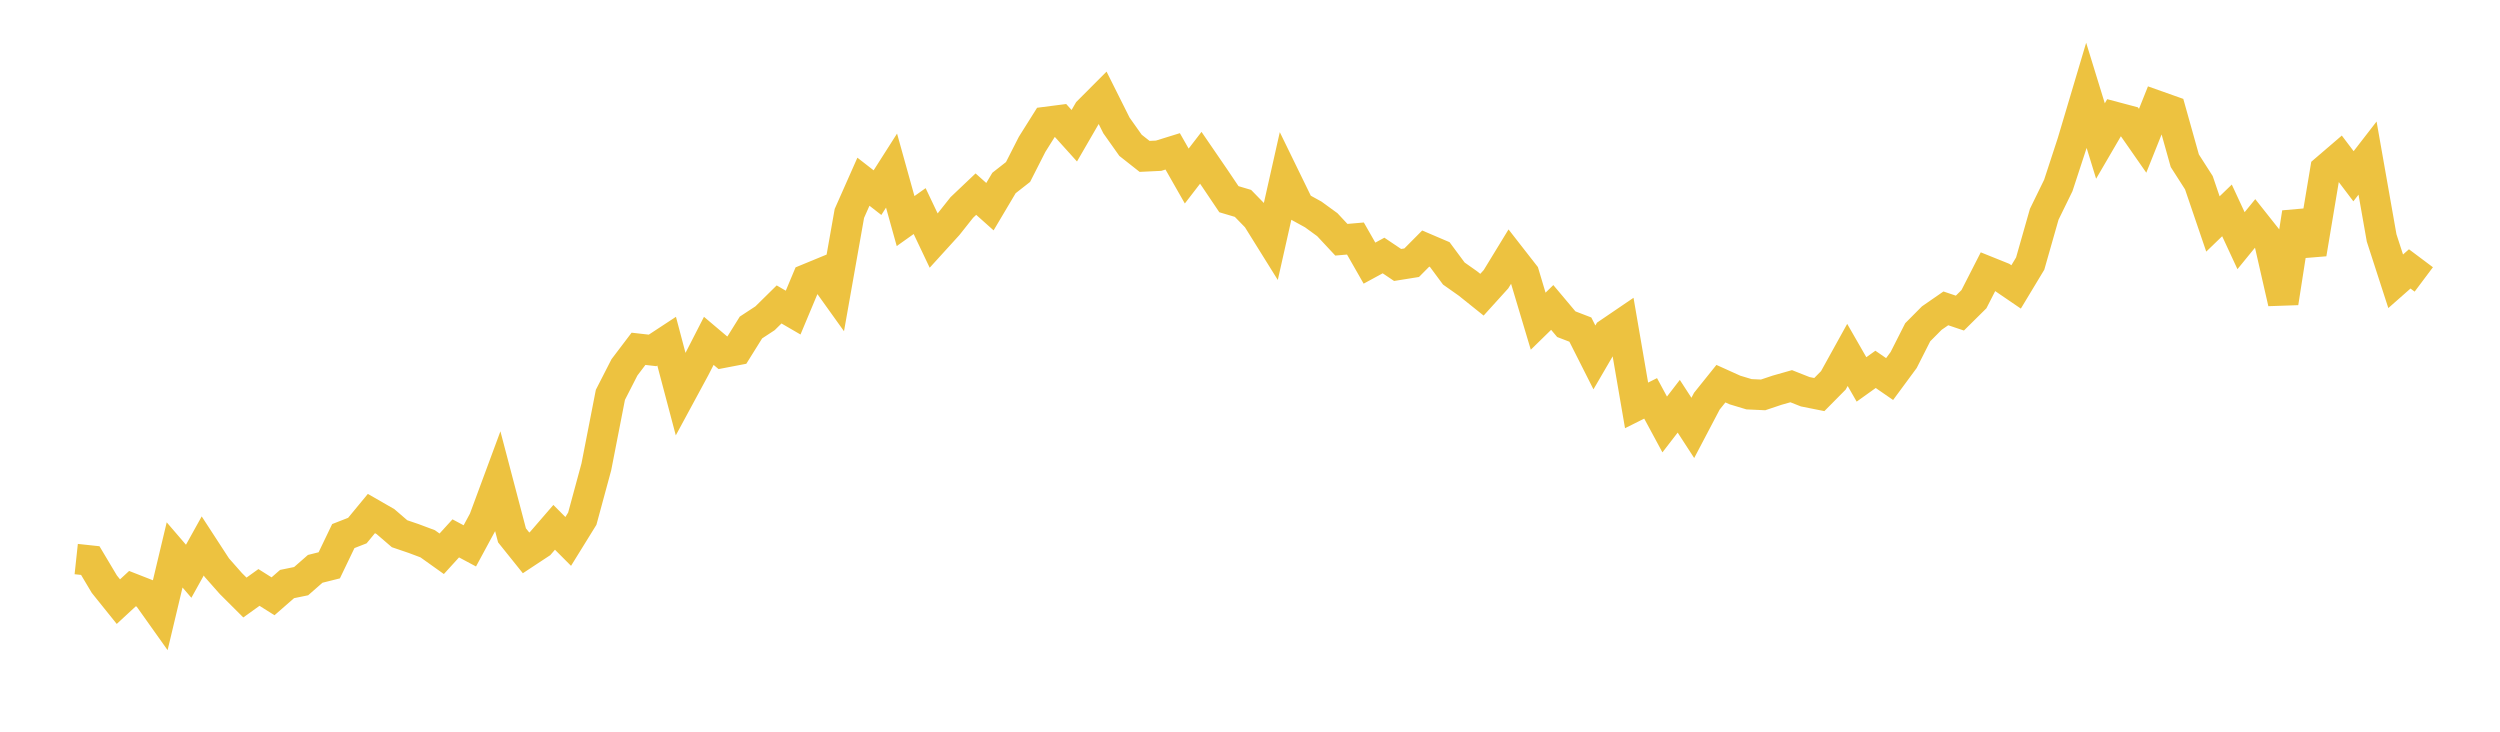 <svg width="164" height="48" xmlns="http://www.w3.org/2000/svg" xmlns:xlink="http://www.w3.org/1999/xlink"><path fill="none" stroke="rgb(237,194,64)" stroke-width="2" d="M5,36.675L5.922,36.774L6.844,38.321L7.766,39.468L8.689,38.614L9.611,38.975L10.533,40.273L11.455,36.402L12.377,37.475L13.299,35.815L14.222,37.234L15.144,38.279L16.066,39.198L16.988,38.536L17.91,39.117L18.832,38.313L19.754,38.124L20.677,37.316L21.599,37.085L22.521,35.166L23.443,34.806L24.365,33.688L25.287,34.217L26.21,35.012L27.132,35.326L28.054,35.671L28.976,36.328L29.898,35.317L30.82,35.81L31.743,34.102L32.665,31.612L33.587,35.119L34.509,36.268L35.431,35.66L36.353,34.593L37.275,35.517L38.198,34.025L39.12,30.626L40.042,25.901L40.964,24.098L41.886,22.882L42.808,22.987L43.731,22.381L44.653,25.864L45.575,24.159L46.497,22.36L47.419,23.14L48.341,22.963L49.263,21.484L50.186,20.879L51.108,19.971L52.03,20.507L52.952,18.306L53.874,17.926L54.796,19.214L55.719,14.001L56.641,11.92L57.563,12.638L58.485,11.191L59.407,14.502L60.329,13.847L61.251,15.787L62.174,14.772L63.096,13.61L64.018,12.735L64.94,13.558L65.862,12.004L66.784,11.282L67.707,9.468L68.629,8.001L69.551,7.882L70.473,8.904L71.395,7.311L72.317,6.387L73.24,8.231L74.162,9.532L75.084,10.259L76.006,10.215L76.928,9.929L77.85,11.548L78.772,10.351L79.695,11.698L80.617,13.068L81.539,13.342L82.461,14.288L83.383,15.768L84.305,11.668L85.228,13.561L86.15,14.068L87.072,14.739L87.994,15.727L88.916,15.647L89.838,17.262L90.76,16.761L91.683,17.382L92.605,17.234L93.527,16.306L94.449,16.7L95.371,17.944L96.293,18.594L97.216,19.333L98.138,18.315L99.06,16.805L99.982,17.987L100.904,21.07L101.826,20.169L102.749,21.267L103.671,21.621L104.593,23.446L105.515,21.863L106.437,21.236L107.359,26.594L108.281,26.133L109.204,27.845L110.126,26.65L111.048,28.071L111.97,26.317L112.892,25.169L113.814,25.585L114.737,25.863L115.659,25.905L116.581,25.596L117.503,25.335L118.425,25.699L119.347,25.883L120.269,24.951L121.192,23.283L122.114,24.89L123.036,24.23L123.958,24.866L124.88,23.616L125.802,21.797L126.725,20.867L127.647,20.229L128.569,20.539L129.491,19.626L130.413,17.822L131.335,18.193L132.257,18.822L133.18,17.291L134.102,14.055L135.024,12.168L135.946,9.352L136.868,6.255L137.79,9.251L138.713,7.668L139.635,7.913L140.557,9.236L141.479,6.929L142.401,7.256L143.323,10.544L144.246,11.985L145.168,14.692L146.09,13.802L147.012,15.788L147.934,14.659L148.856,15.822L149.778,19.864L150.701,13.952L151.623,16.648L152.545,11.135L153.467,10.344L154.389,11.562L155.311,10.371L156.234,15.606L157.156,18.452L158.078,17.64L159,18.331"></path></svg>